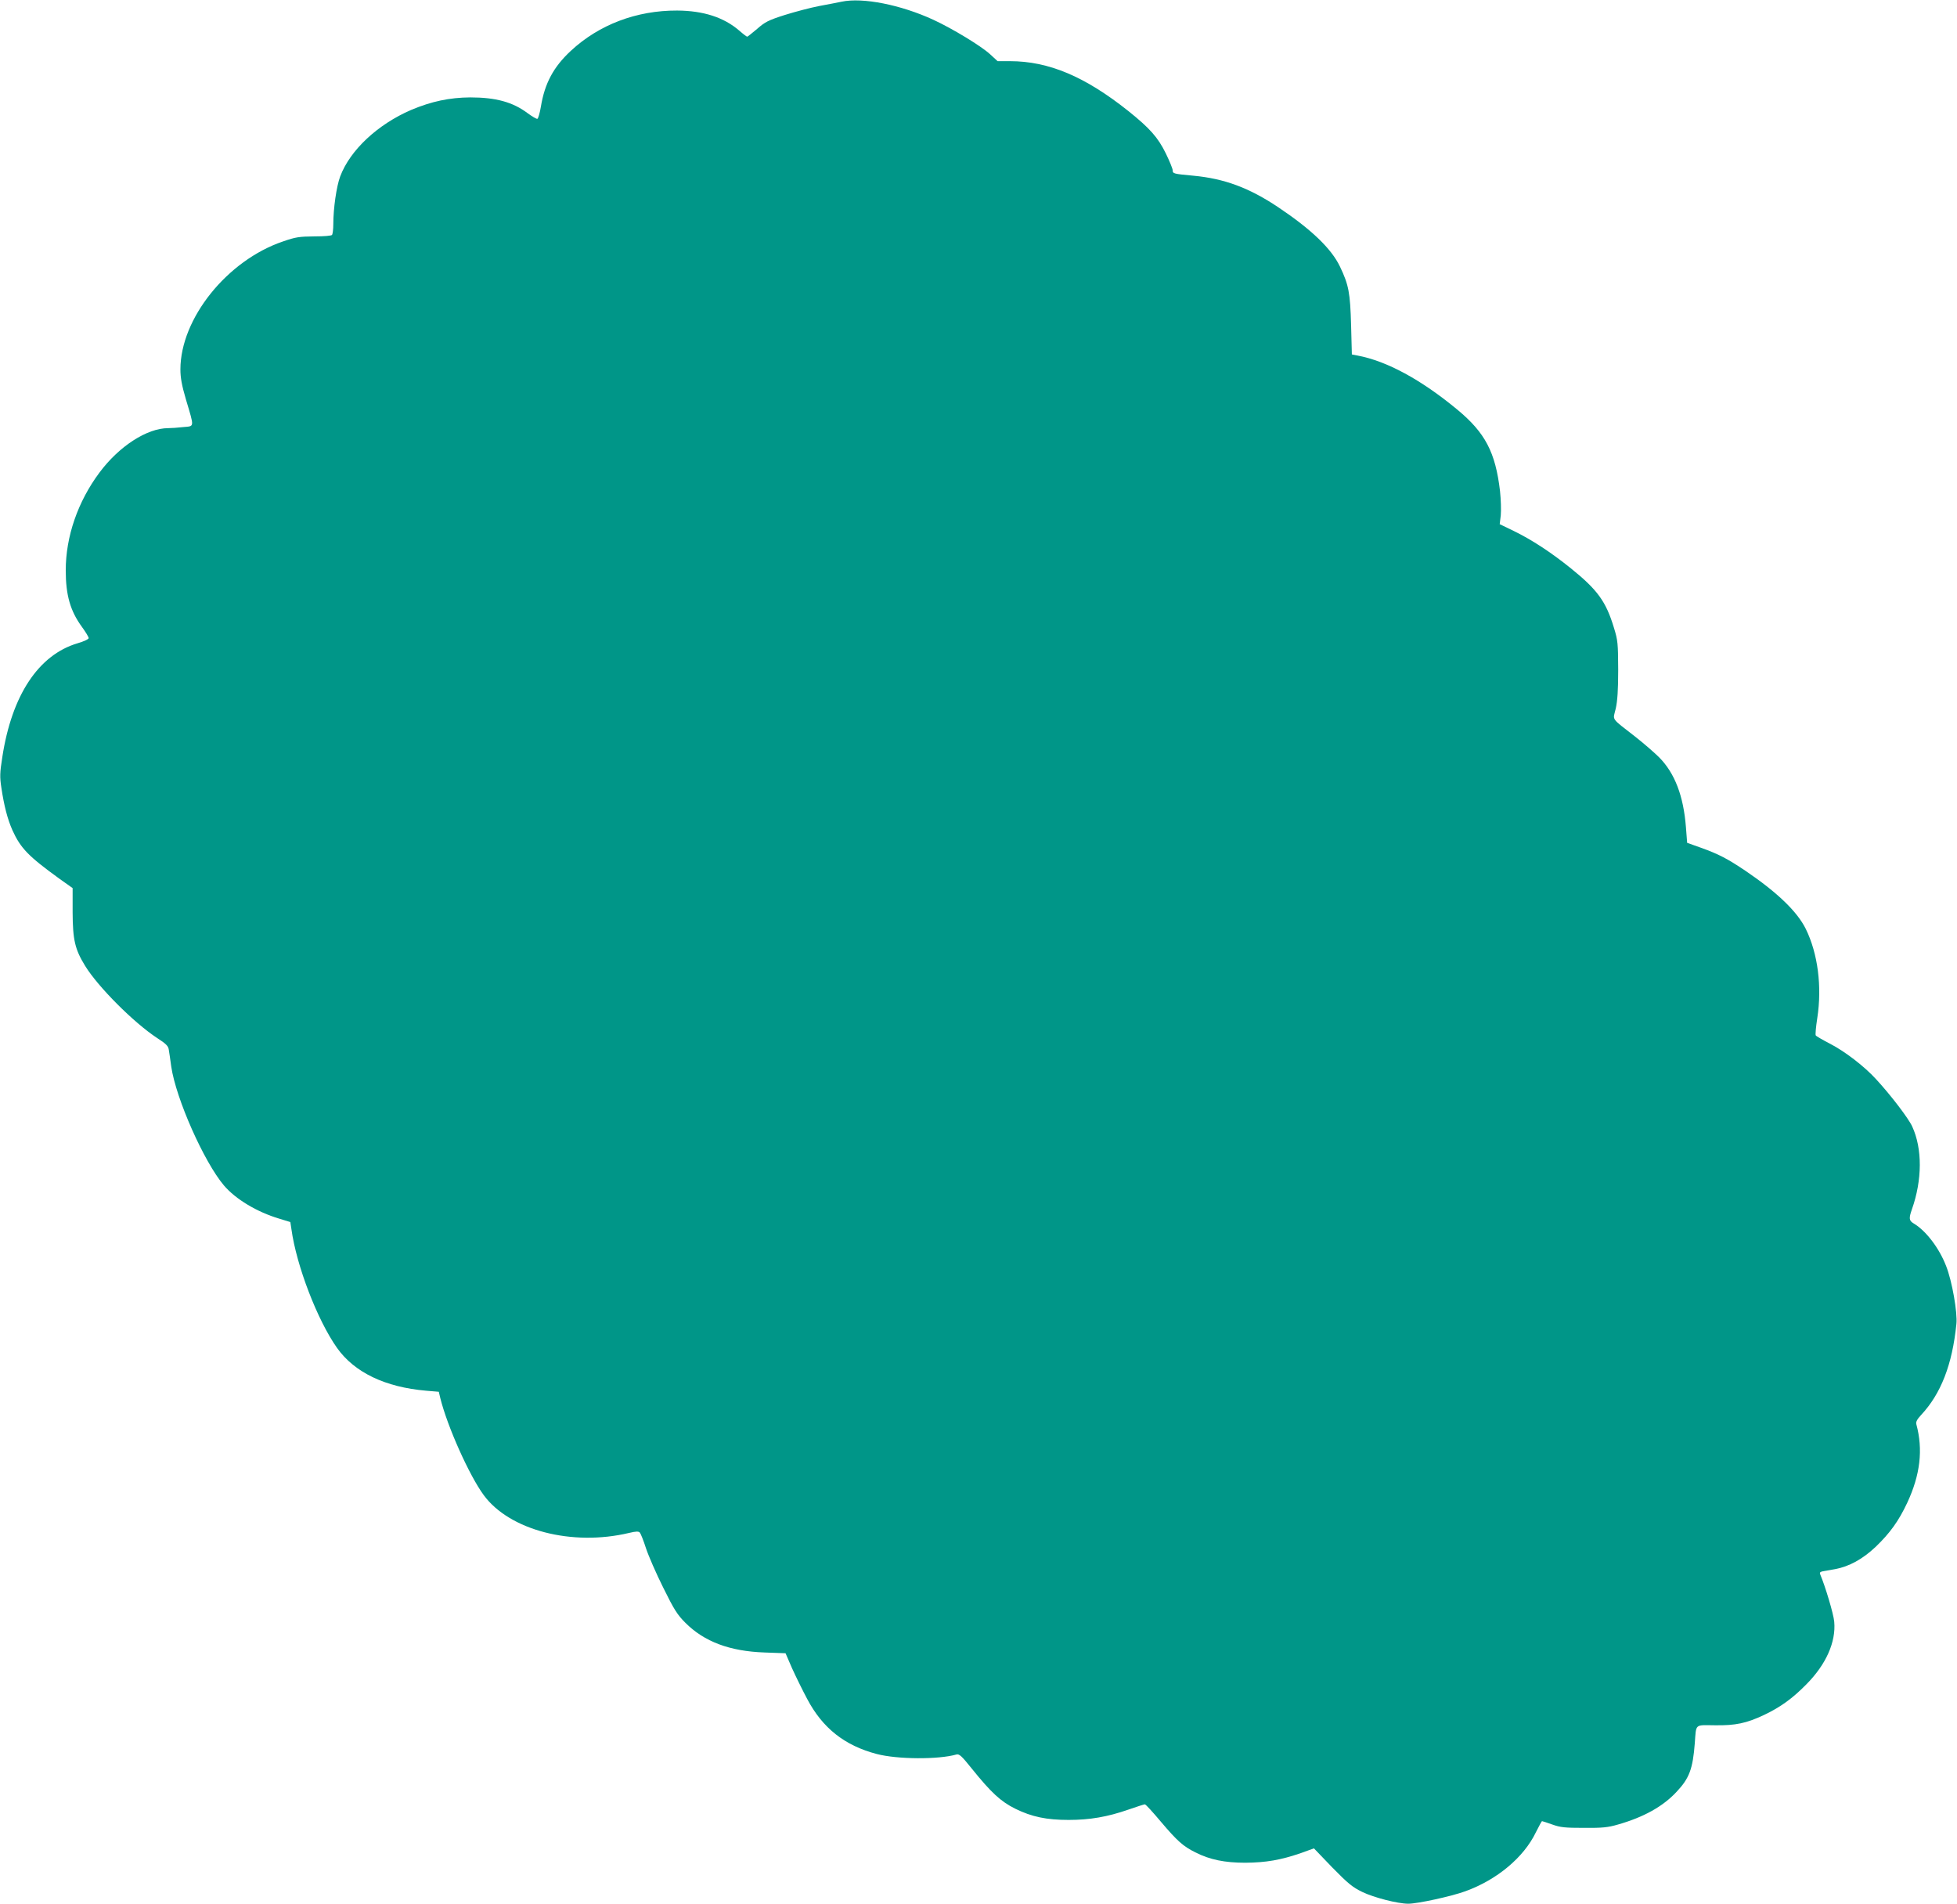 <?xml version="1.0" standalone="no"?>
<!DOCTYPE svg PUBLIC "-//W3C//DTD SVG 20010904//EN"
 "http://www.w3.org/TR/2001/REC-SVG-20010904/DTD/svg10.dtd">
<svg version="1.0" xmlns="http://www.w3.org/2000/svg"
 width="1280pt" height="1245pt" viewBox="0 0 1280 1245"
 preserveAspectRatio="xMidYMid meet">
<g transform="translate(0,1245) scale(0.1,-0.1)"
fill="#009688" stroke="none">
<path d="M5505 12439 c-22 -5 -87 -17 -145 -28 -58 -11 -160 -38 -227 -59
-107 -34 -130 -46 -181 -91 -33 -28 -62 -51 -65 -51 -3 0 -27 18 -52 40 -101
87 -235 130 -406 131 -266 1 -511 -92 -696 -264 -113 -105 -170 -212 -195
-363 -7 -43 -18 -79 -23 -81 -6 -2 -34 15 -63 36 -98 74 -210 104 -377 104
-135 -1 -253 -26 -386 -82 -218 -94 -399 -262 -464 -435 -24 -64 -45 -208 -45
-313 0 -32 -4 -63 -8 -69 -4 -6 -51 -10 -117 -10 -97 -1 -121 -4 -204 -33
-366 -124 -671 -505 -671 -837 0 -54 9 -104 36 -196 56 -188 57 -174 -17 -181
-34 -4 -79 -7 -99 -7 -138 0 -321 -118 -449 -290 -142 -190 -221 -419 -221
-640 0 -163 30 -266 106 -370 24 -33 44 -66 44 -73 0 -7 -31 -22 -73 -34 -255
-76 -430 -339 -492 -745 -16 -102 -17 -128 -6 -200 18 -120 40 -204 72 -277
54 -119 105 -171 308 -318 l86 -61 0 -159 c1 -180 15 -241 82 -350 85 -138
318 -371 470 -471 59 -38 74 -53 77 -77 3 -16 10 -66 16 -110 31 -211 215
-625 345 -778 77 -90 215 -173 362 -217 l72 -22 7 -46 c33 -240 170 -596 299
-778 114 -160 315 -256 582 -279 l83 -7 10 -42 c46 -185 189 -505 284 -634
169 -230 578 -336 951 -247 46 11 62 11 70 2 6 -7 24 -52 40 -102 16 -49 67
-166 113 -258 71 -144 92 -177 145 -230 123 -123 289 -186 518 -194 l137 -5
42 -97 c24 -53 68 -143 99 -201 101 -192 246 -306 456 -361 133 -35 403 -37
521 -3 18 5 35 -11 99 -91 128 -159 191 -217 286 -264 108 -53 204 -73 349
-73 138 0 254 20 389 67 55 19 104 35 109 35 6 0 53 -52 106 -115 106 -125
144 -159 224 -199 94 -48 193 -68 327 -68 135 1 233 18 363 63 l86 31 120
-125 c103 -105 132 -129 196 -160 76 -37 233 -77 301 -77 61 0 281 48 372 81
208 75 384 222 463 387 20 39 37 72 40 72 3 0 33 -10 67 -22 53 -19 83 -22
207 -22 121 -1 158 3 223 22 168 48 294 118 383 214 83 88 106 149 119 318 10
130 -3 118 132 117 134 -2 205 13 320 67 108 51 189 110 278 201 129 130 194
277 182 409 -4 50 -59 233 -91 308 -6 13 -2 18 16 22 12 2 49 9 80 14 93 17
181 66 265 145 94 90 151 169 207 288 86 184 105 349 60 515 -4 15 5 32 31 60
130 139 204 329 231 595 8 74 -28 280 -67 379 -45 117 -131 230 -211 278 -32
19 -34 33 -13 93 68 192 69 397 2 542 -24 53 -140 205 -237 310 -78 85 -203
181 -302 232 -48 25 -90 49 -92 54 -3 5 1 55 10 112 32 207 4 423 -75 584 -56
113 -184 237 -393 379 -119 80 -176 110 -293 152 l-90 32 -8 103 c-16 203 -72
351 -174 455 -30 30 -100 91 -156 135 -165 129 -148 105 -129 185 11 50 16
119 16 254 -1 173 -2 191 -28 275 -52 172 -108 248 -280 387 -130 105 -257
188 -374 245 l-93 45 7 58 c3 32 1 103 -5 159 -30 254 -97 381 -279 532 -237
196 -461 318 -654 354 l-36 7 -5 191 c-6 212 -15 263 -73 384 -56 117 -186
242 -404 388 -190 127 -352 187 -555 206 -129 12 -135 13 -135 36 0 9 -20 59
-45 110 -51 104 -104 164 -245 277 -284 226 -521 326 -775 326 l-80 0 -50 46
c-58 53 -245 167 -371 225 -213 98 -461 147 -599 118z"/>
</g>
</svg>
